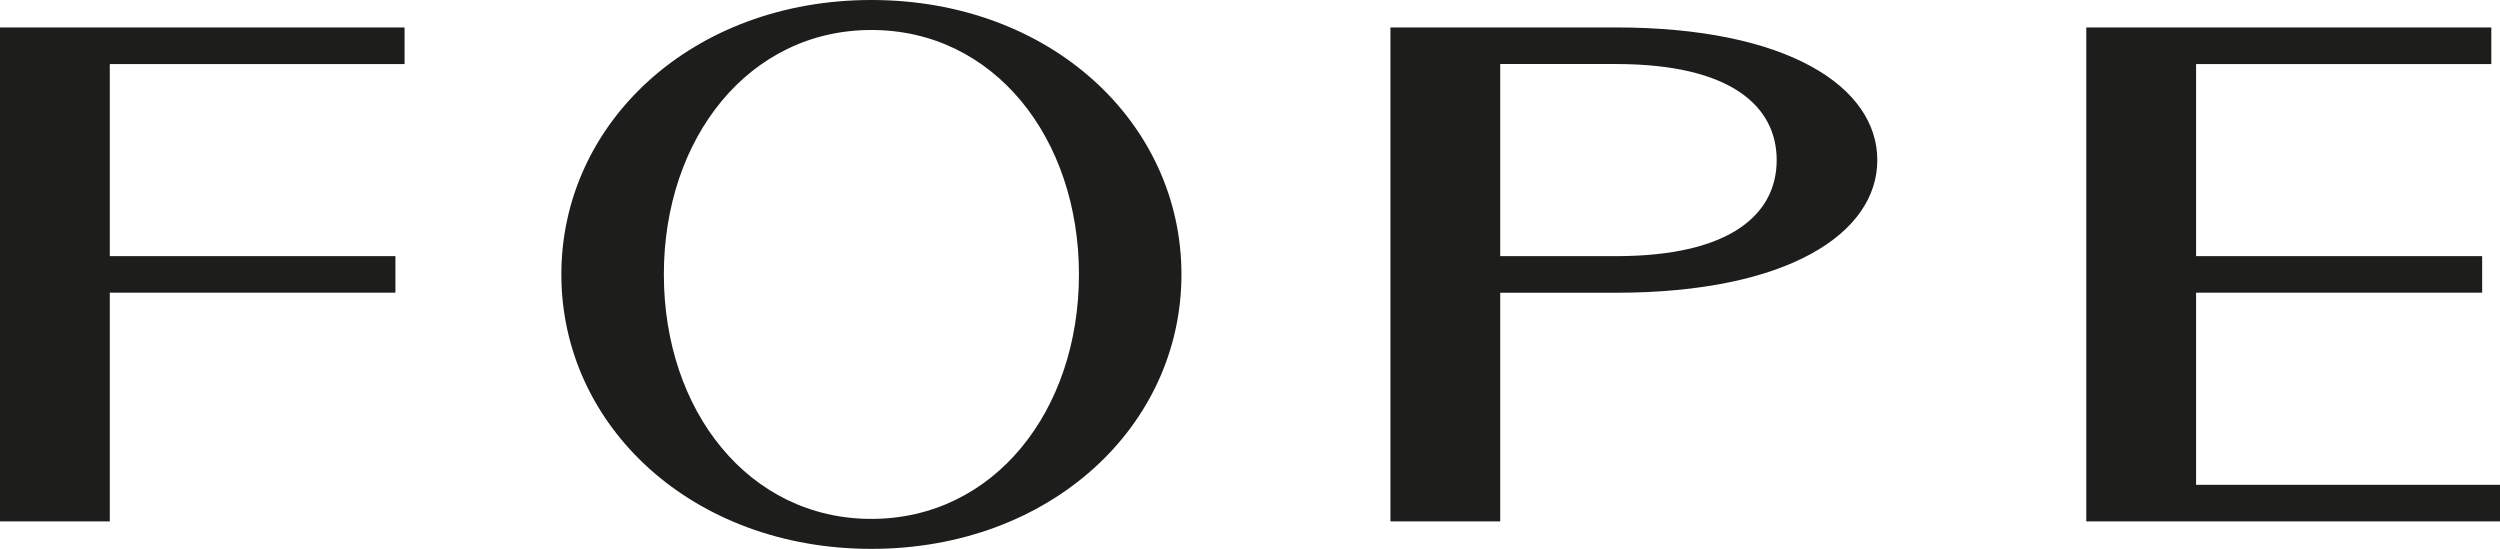 <?xml version="1.0" encoding="UTF-8"?><svg id="Ebene_2" xmlns="http://www.w3.org/2000/svg" viewBox="0 0 630.552 138.436"><defs><style>.cls-1{fill:#1d1d1b;}</style></defs><g id="Layer_1"><path class="cls-1" d="M407.559,6.92h-56.862v124.595h27.685v-57.679h29.177c43.325,0,65.937-14.979,65.937-33.455S450.883,6.92,407.559,6.92Zm0,57.685h-29.177V16.149h29.177c29.308,0,40.557,10.851,40.557,24.233s-11.249,24.224-40.557,24.224Zm222.993,57.678v9.231h-104.346V6.92h102.154v9.232h-74.462v48.447h72.154v9.222h-72.154v48.463h76.655ZM0,6.92H102.044v9.232H27.692v48.447H99.733v9.222H27.692v57.694H0V6.92ZM219.79,0c-45.214,0-78.206,30.994-78.206,69.218s32.983,69.218,78.197,69.218,78.206-30.994,78.206-69.218S265.004,0,219.79,0Zm-.009,130.877c-30.93,0-52.342-27.257-52.342-61.659h0c0-34.403,21.412-61.654,52.351-61.654s52.342,27.252,52.342,61.654h0c0,34.403-21.412,61.659-52.351,61.659Z"/></g></svg>